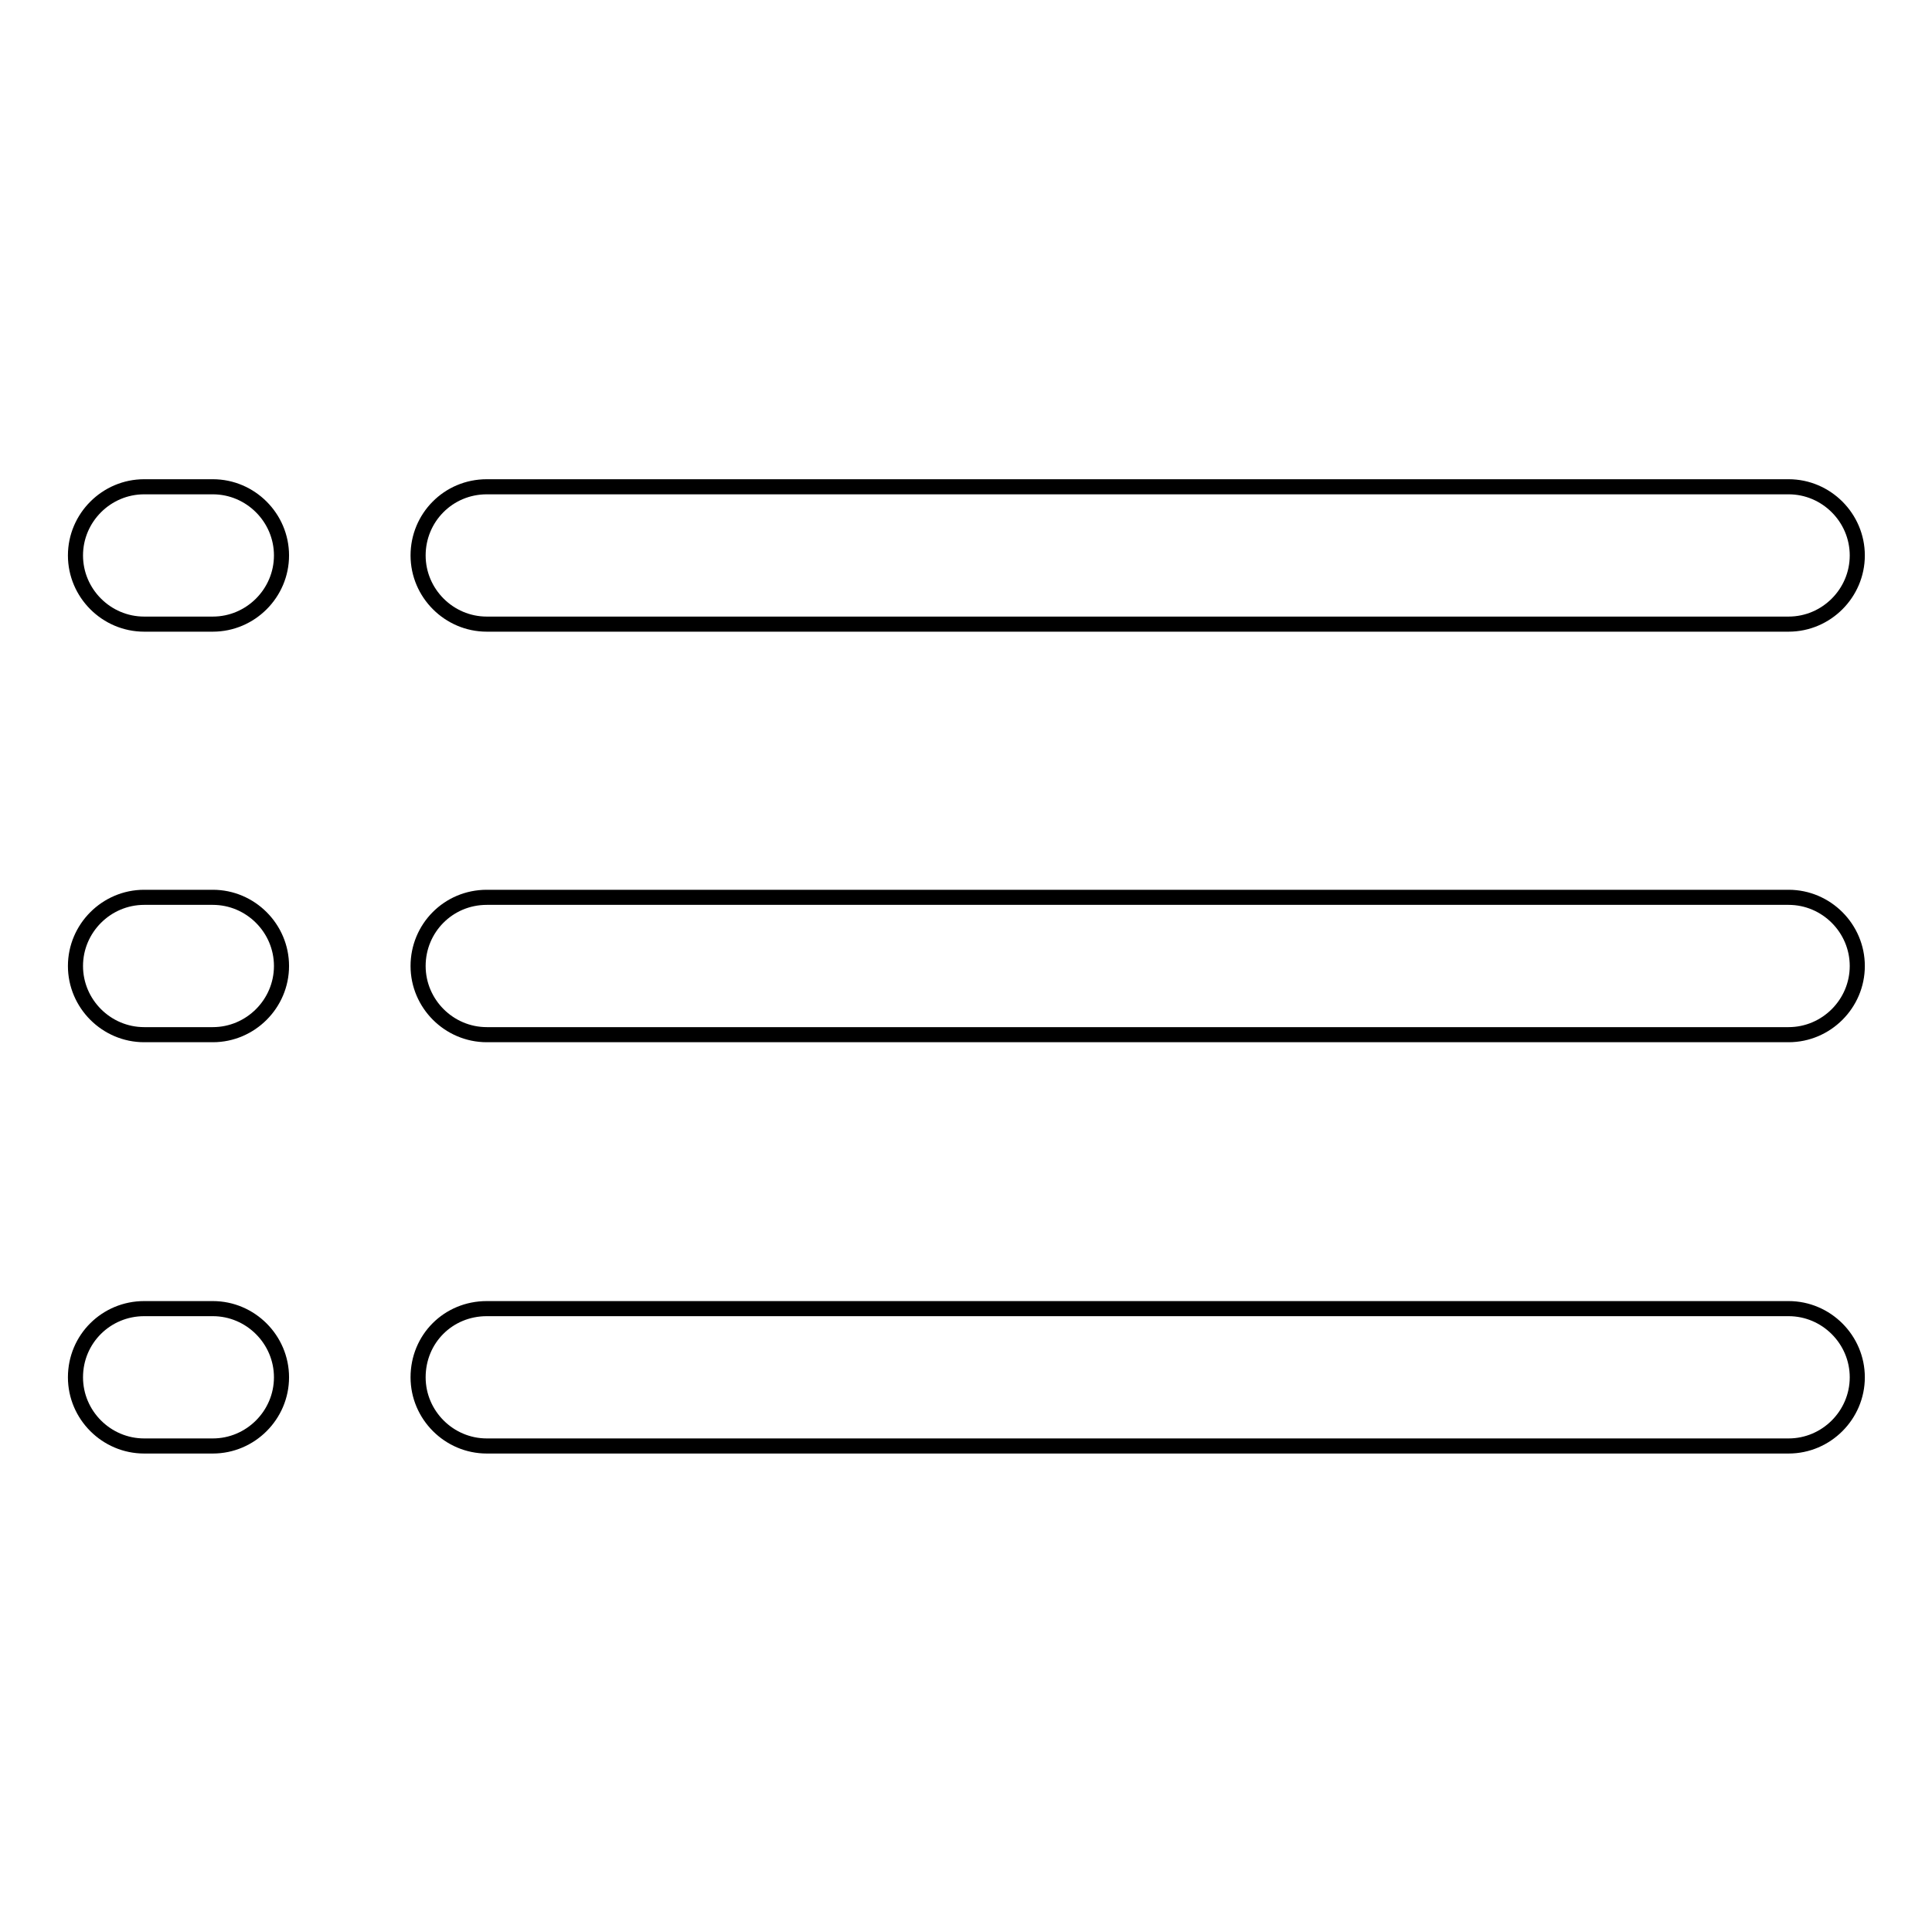 <?xml version="1.0" encoding="utf-8"?>
<!-- Svg Vector Icons : http://www.onlinewebfonts.com/icon -->
<!DOCTYPE svg PUBLIC "-//W3C//DTD SVG 1.1//EN" "http://www.w3.org/Graphics/SVG/1.1/DTD/svg11.dtd">
<svg version="1.1" xmlns="http://www.w3.org/2000/svg" xmlns:xlink="http://www.w3.org/1999/xlink" x="0px" y="0px" viewBox="0 0 256 256" enable-background="new 0 0 256 256" xml:space="preserve">
<g> <path stroke-width="2" fill-opacity="0" stroke="#000000"  d="M19.1,64.5h9.1c5,0,9.1,4.1,9.1,9.1s-4.1,9.1-9.1,9.1h-9.1c-5,0-9.1-4.1-9.1-9.1S14.1,64.5,19.1,64.5z  M64.5,64.5h172.5c5,0,9.1,4.1,9.1,9.1s-4.1,9.1-9.1,9.1H64.5c-5,0-9.1-4.1-9.1-9.1S59.4,64.5,64.5,64.5z M19.1,118.9h9.1 c5,0,9.1,4.1,9.1,9.1c0,5-4.1,9.1-9.1,9.1h-9.1c-5,0-9.1-4.1-9.1-9.1C10,123,14.1,118.9,19.1,118.9z M64.5,118.9h172.5 c5,0,9.1,4.1,9.1,9.1c0,5-4.1,9.1-9.1,9.1H64.5c-5,0-9.1-4.1-9.1-9.1C55.4,123,59.4,118.9,64.5,118.9z M19.1,173.4h9.1 c5,0,9.1,4.1,9.1,9.1c0,5-4.1,9.1-9.1,9.1h-9.1c-5,0-9.1-4.1-9.1-9.1C10,177.4,14.1,173.4,19.1,173.4z M64.5,173.4h172.5 c5,0,9.1,4.1,9.1,9.1c0,5-4.1,9.1-9.1,9.1H64.5c-5,0-9.1-4.1-9.1-9.1C55.4,177.4,59.4,173.4,64.5,173.4z"/></g>
</svg>
